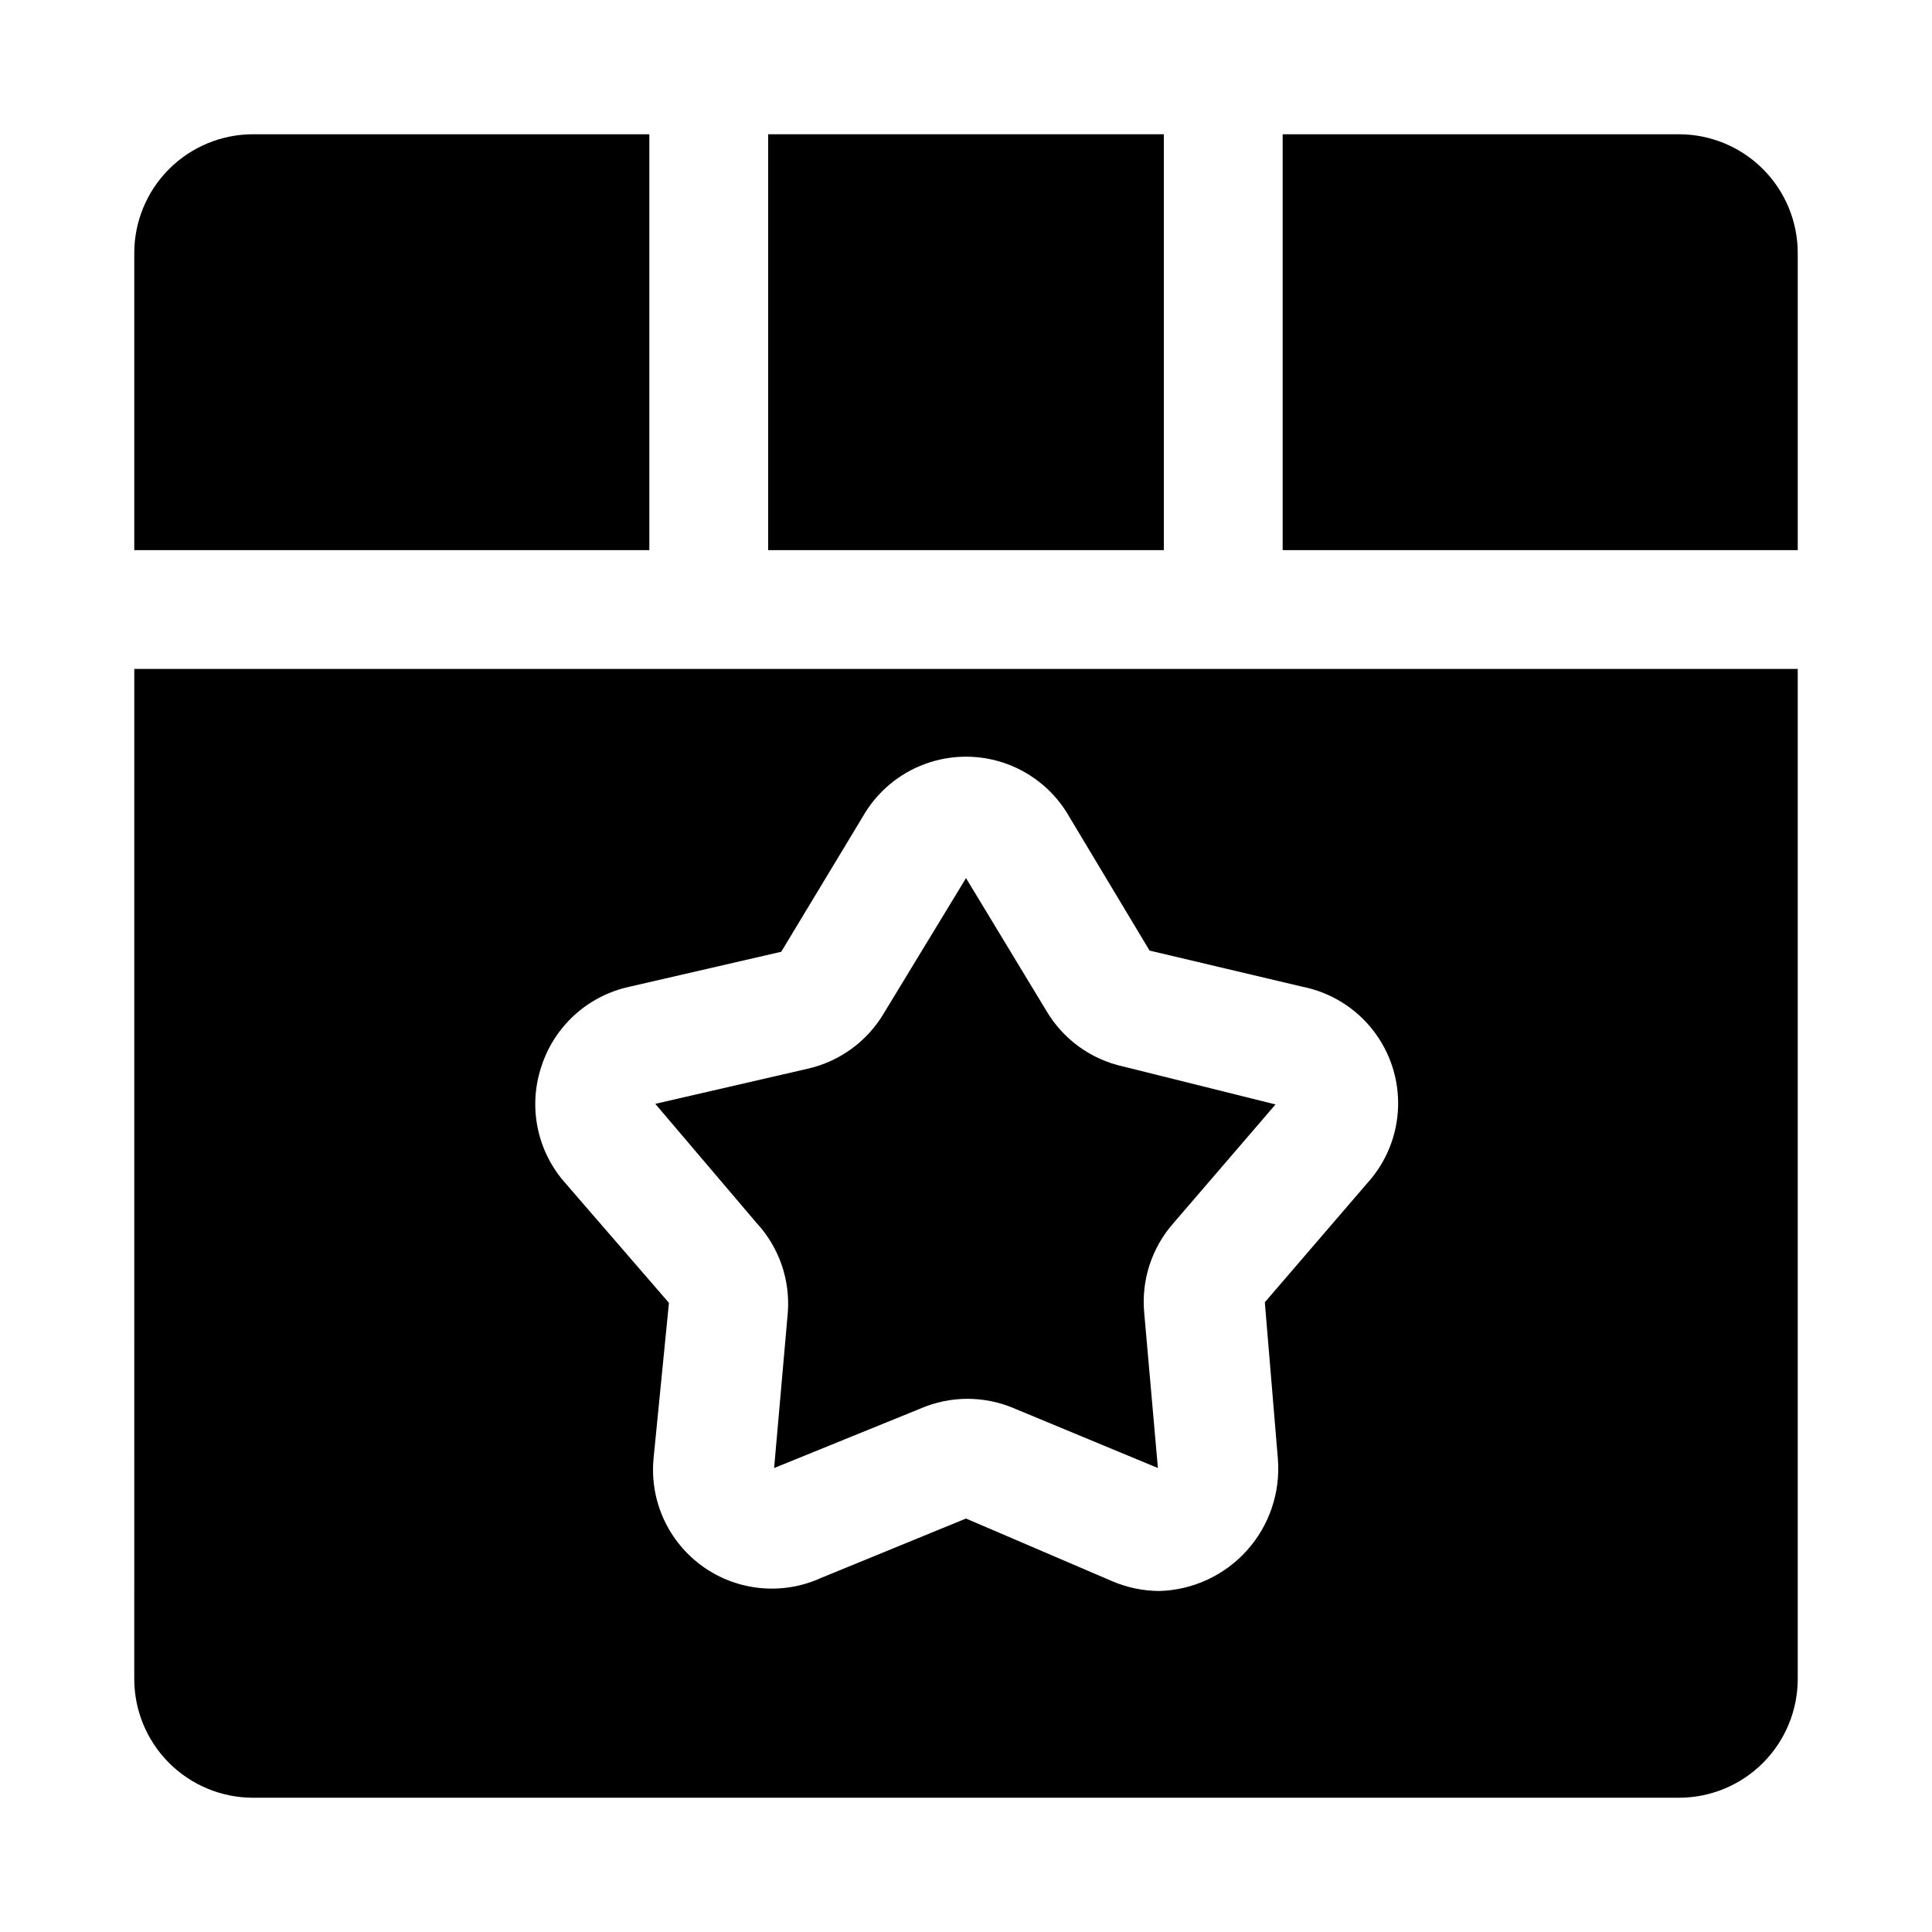 <?xml version="1.0" encoding="UTF-8"?>
<!-- Uploaded to: ICON Repo, www.iconrepo.com, Generator: ICON Repo Mixer Tools -->
<svg fill="#000000" width="800px" height="800px" version="1.1" viewBox="144 144 512 512" xmlns="http://www.w3.org/2000/svg">
 <g>
  <path d="m179.58 588.93c0 8.352 3.316 16.363 9.223 22.266 5.906 5.906 13.914 9.223 22.266 9.223h377.86c8.352 0 16.363-3.316 22.266-9.223 5.906-5.902 9.223-13.914 9.223-22.266v-267.65h-440.83zm107.85-162.16c1.672-5.277 4.707-10.023 8.797-13.754 4.09-3.731 9.094-6.316 14.504-7.5l40.305-9.289 21.57-35.738c3.676-6.492 9.539-11.465 16.543-14.035 7.004-2.57 14.695-2.57 21.699 0 7.004 2.57 12.867 7.543 16.547 14.035l21.254 35.426 40.621 9.605-0.004-0.004c7.32 1.48 13.875 5.512 18.5 11.375 4.621 5.867 7.008 13.184 6.734 20.645-0.273 7.461-3.191 14.582-8.23 20.094l-27.078 31.488 3.465 41.562v0.004c0.691 8.867-2.285 17.629-8.238 24.238-5.953 6.606-14.359 10.48-23.25 10.711-4.336-0.035-8.621-0.945-12.598-2.676l-38.57-16.531-38.414 15.742-0.004 0.004c-10.203 4.641-22.105 3.504-31.254-2.981-9.145-6.484-14.148-17.344-13.145-28.508l4.094-41.41-27.238-31.488h0.004c-3.75-4.121-6.336-9.164-7.496-14.613-1.164-5.449-0.859-11.109 0.883-16.402z"/>
  <path d="m352.77 491.95-3.621 41.094 38.73-15.742v-0.004c7.988-3.461 17.047-3.461 25.035 0l37.941 15.742-3.621-41.09c-0.816-8.652 1.973-17.254 7.715-23.773l27.078-31.488-40.461-10.078c-8.531-1.898-15.887-7.262-20.309-14.801l-21.254-35.105-21.727 35.738c-4.426 7.535-11.781 12.898-20.312 14.797l-40.305 9.289 26.766 31.488c6.012 6.457 9.039 15.137 8.344 23.934z"/>
  <path d="m316.08 179.58h-105.01c-8.352 0-16.359 3.316-22.266 9.223s-9.223 13.914-9.223 22.266v78.719h136.5z"/>
  <path d="m347.57 179.58h104.86v110.21h-104.86z"/>
  <path d="m588.93 179.58h-105.01v110.21h136.5v-78.719c0-8.352-3.316-16.359-9.223-22.266-5.902-5.906-13.914-9.223-22.266-9.223z"/>
 </g>
</svg>